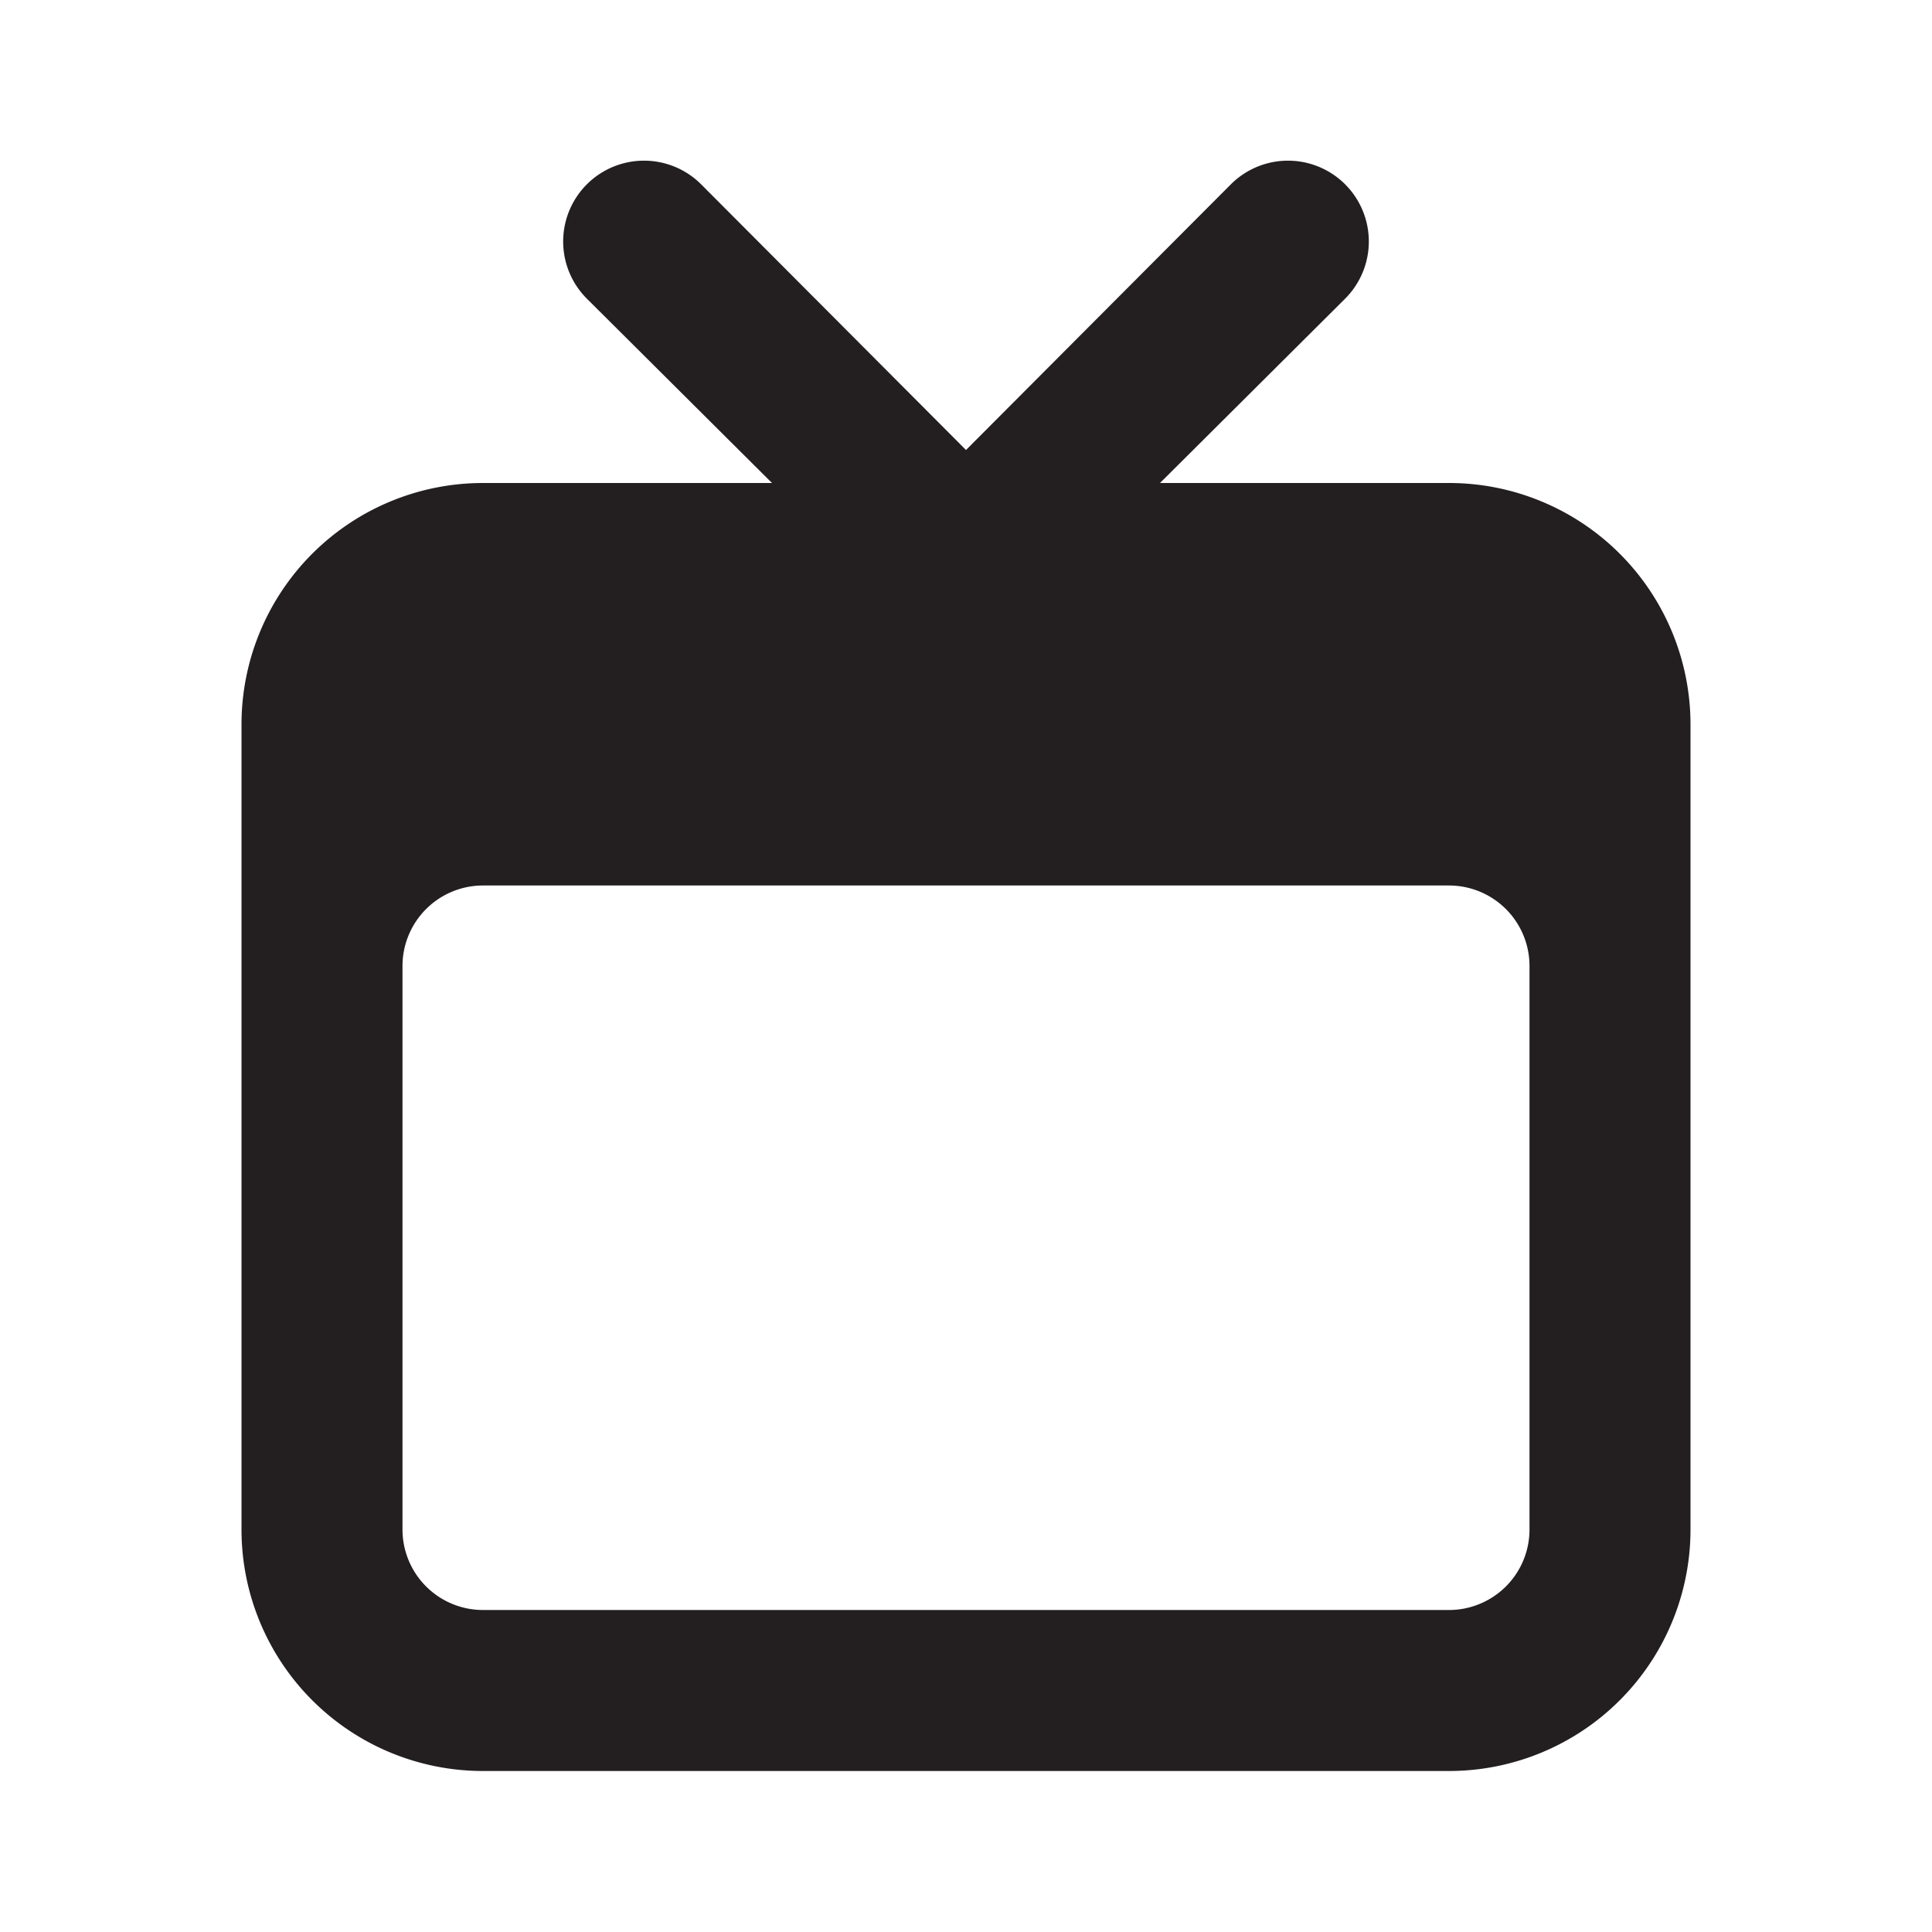 <svg xmlns="http://www.w3.org/2000/svg" viewBox="0 0 24 24"><defs><style>.cls-1{fill:#fff;opacity:0;}.cls-2{fill:#231f20;}</style></defs><title>tv</title><g id="Layer_2" data-name="Layer 2"><g id="tv"><g id="tv-2" data-name="tv"><rect class="cls-1" width="24" height="24"/><path class="cls-2" d="M18,6H14.41l2.3-2.29a1,1,0,1,0-1.42-1.42L12,5.59,8.71,2.29A1,1,0,1,0,7.29,3.71L9.59,6H6A3,3,0,0,0,3,9V19a3,3,0,0,0,3,3H18a3,3,0,0,0,3-3V9A3,3,0,0,0,18,6Zm1,13a1,1,0,0,1-1,1H6a1,1,0,0,1-1-1V12a1,1,0,0,1,1-1H18a1,1,0,0,1,1,1Z"/></g></g></g></svg>